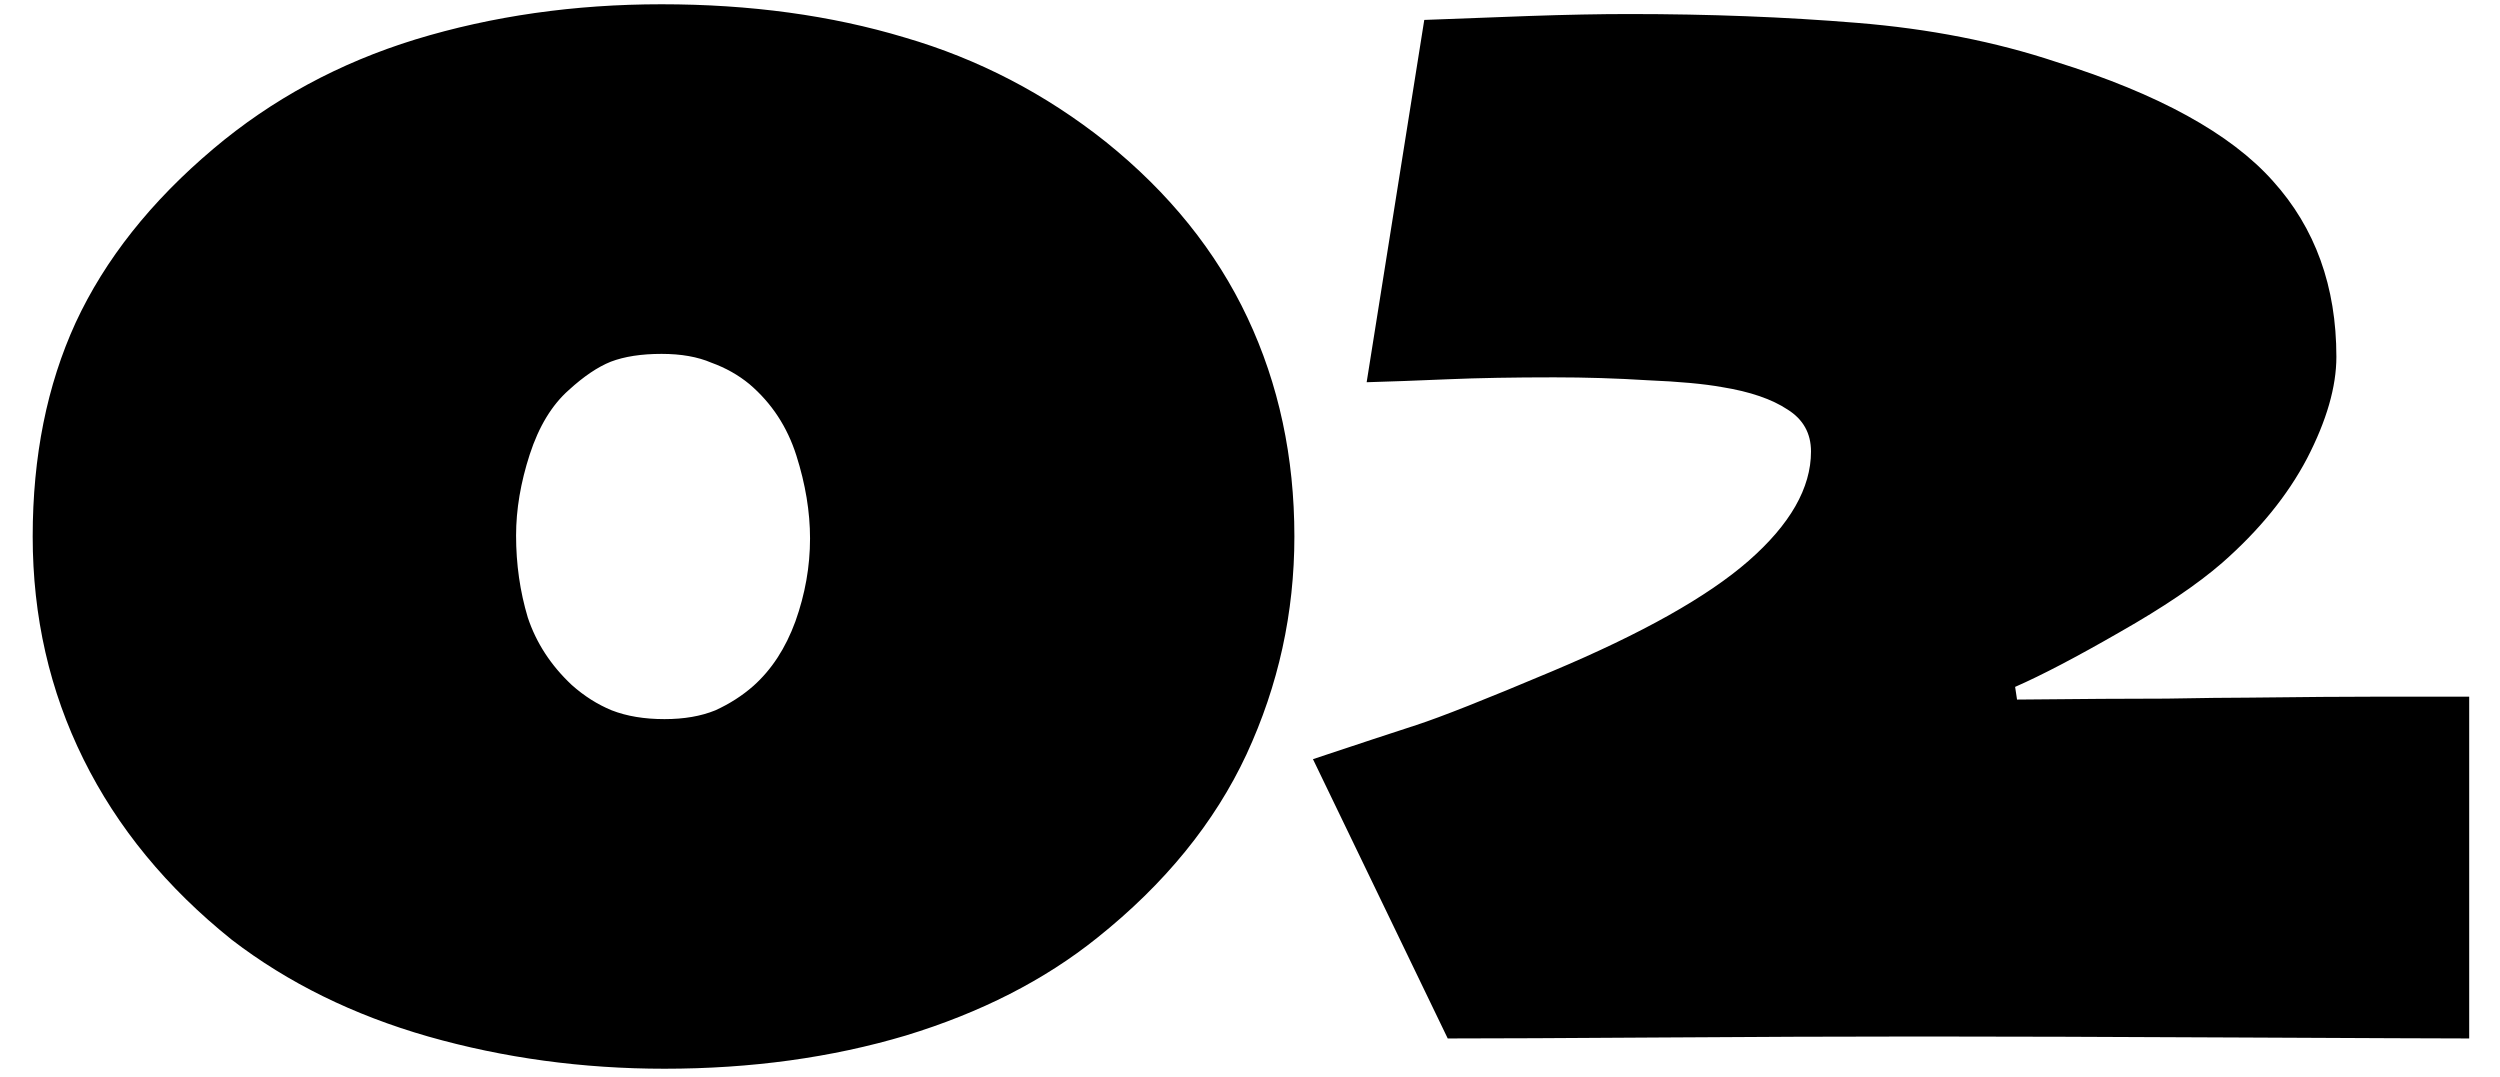 <svg width="65" height="28" viewBox="0 0 65 28" fill="none" xmlns="http://www.w3.org/2000/svg">
<path d="M33.654 13.949C33.654 15.93 33.24 17.817 32.41 19.611C31.581 21.389 30.286 22.98 28.525 24.385C27.154 25.485 25.495 26.331 23.549 26.924C21.619 27.499 19.529 27.787 17.277 27.787C15.145 27.787 13.096 27.508 11.133 26.949C9.186 26.391 7.485 25.553 6.029 24.436C4.337 23.081 3.05 21.516 2.17 19.738C1.29 17.961 0.85 16.031 0.85 13.949C0.85 11.867 1.222 10.014 1.967 8.389C2.729 6.747 3.922 5.24 5.547 3.869C7.07 2.583 8.822 1.635 10.803 1.025C12.8 0.416 14.933 0.111 17.201 0.111C19.503 0.111 21.611 0.399 23.523 0.975C25.436 1.533 27.18 2.439 28.754 3.691C30.396 5.012 31.623 6.535 32.435 8.262C33.248 9.988 33.654 11.884 33.654 13.949ZM21.061 14C21.061 13.306 20.942 12.587 20.705 11.842C20.468 11.097 20.062 10.479 19.486 9.988C19.199 9.751 18.869 9.565 18.496 9.43C18.141 9.277 17.709 9.201 17.201 9.201C16.676 9.201 16.236 9.269 15.881 9.404C15.542 9.54 15.178 9.785 14.789 10.141C14.349 10.53 14.01 11.088 13.773 11.816C13.537 12.544 13.418 13.247 13.418 13.924C13.418 14.669 13.52 15.38 13.723 16.057C13.943 16.717 14.324 17.301 14.865 17.809C15.187 18.096 15.534 18.316 15.906 18.469C16.296 18.621 16.753 18.697 17.277 18.697C17.785 18.697 18.225 18.621 18.598 18.469C18.97 18.299 19.3 18.088 19.588 17.834C20.062 17.411 20.426 16.852 20.68 16.158C20.934 15.447 21.061 14.728 21.061 14ZM64.199 27C63.573 27 61.575 26.991 58.207 26.975C54.839 26.958 52.096 26.949 49.98 26.949C47.882 26.949 45.596 26.958 43.125 26.975C40.671 26.991 38.842 27 37.641 27L34.137 19.738C35.305 19.349 36.202 19.053 36.828 18.85C37.454 18.646 38.631 18.181 40.357 17.453C42.693 16.471 44.395 15.515 45.461 14.584C46.544 13.636 47.086 12.688 47.086 11.74C47.086 11.266 46.883 10.902 46.477 10.648C46.07 10.378 45.503 10.183 44.775 10.065C44.301 9.98 43.658 9.921 42.846 9.887C42.033 9.836 41.221 9.811 40.408 9.811C39.359 9.811 38.436 9.827 37.641 9.861C36.845 9.895 36.143 9.921 35.533 9.938L37.031 0.518C37.878 0.484 38.783 0.45 39.748 0.416C40.73 0.382 41.602 0.365 42.363 0.365C44.445 0.365 46.417 0.441 48.279 0.594C50.158 0.746 51.885 1.085 53.459 1.609C56.117 2.439 57.995 3.471 59.096 4.707C60.196 5.926 60.746 7.449 60.746 9.277C60.746 10.056 60.492 10.936 59.984 11.918C59.477 12.883 58.74 13.788 57.775 14.635C57.132 15.193 56.243 15.794 55.109 16.438C53.992 17.081 53.087 17.555 52.393 17.859L52.443 18.189C54.085 18.172 55.38 18.164 56.328 18.164C57.276 18.147 57.978 18.139 58.435 18.139C59.857 18.122 61.017 18.113 61.914 18.113C62.811 18.113 63.573 18.113 64.199 18.113V27Z" fill="black"/>
</svg>
